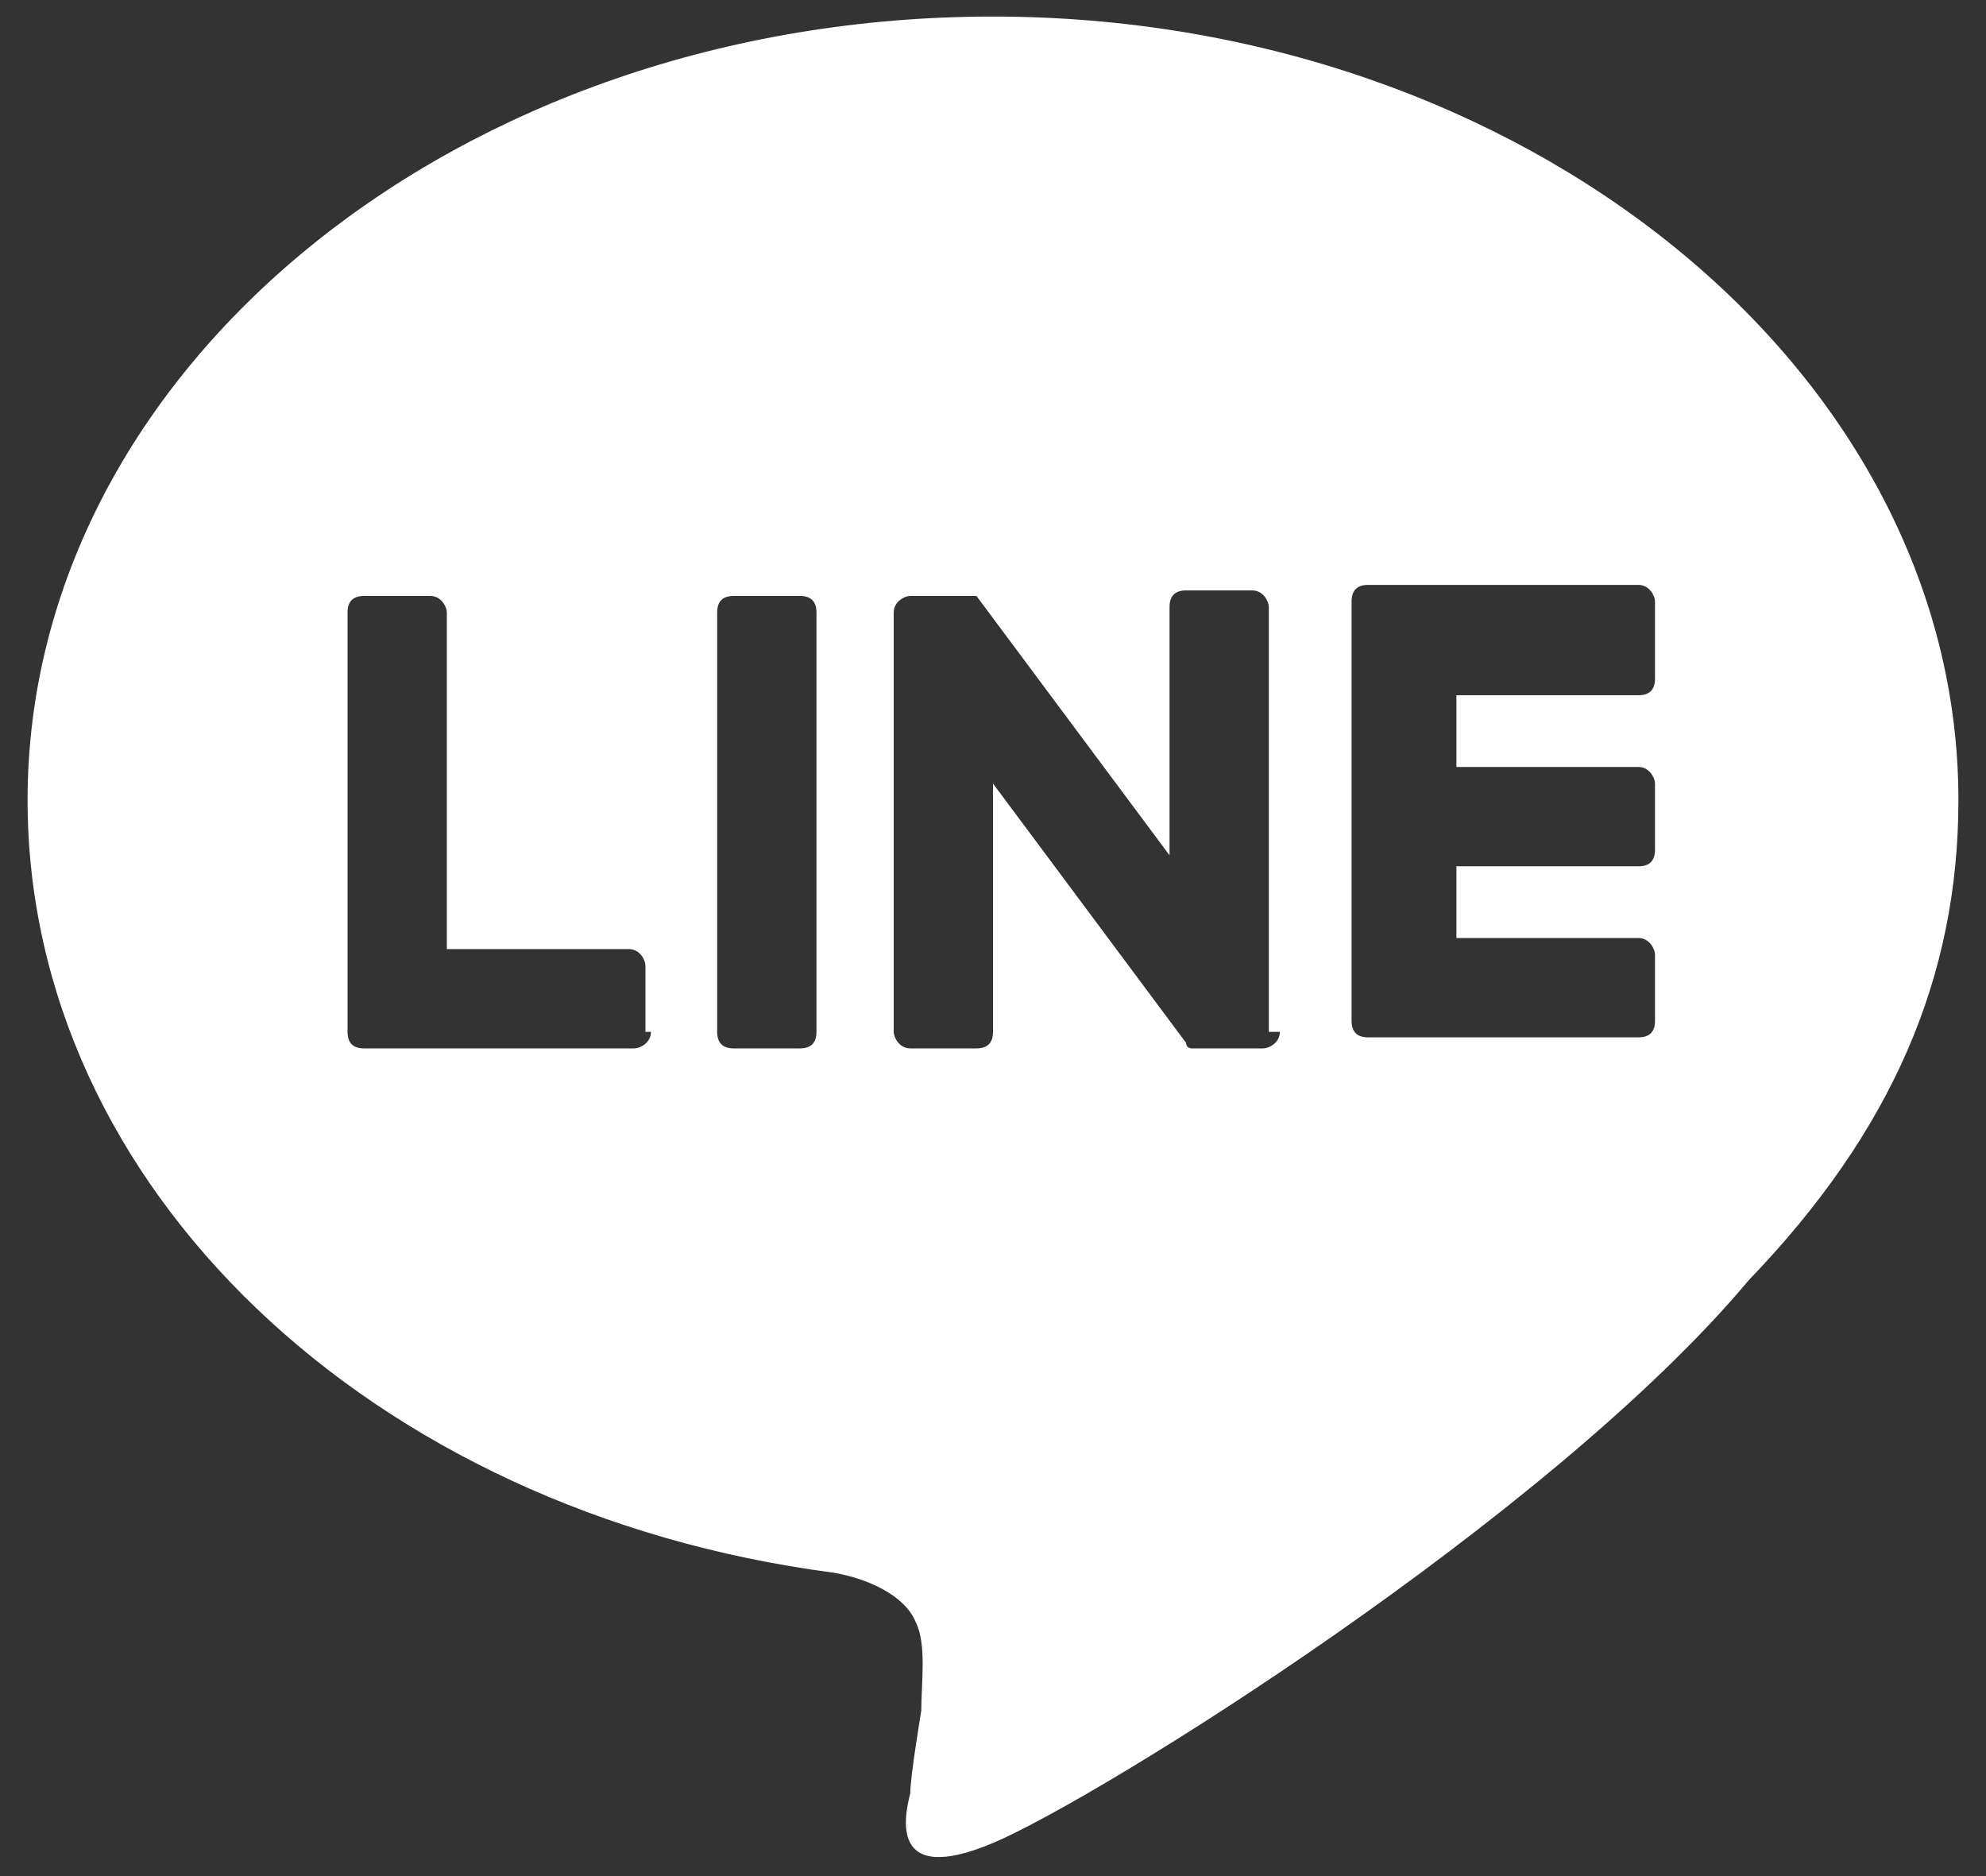 <?xml version="1.0" encoding="utf-8"?>
<!-- Generator: Adobe Illustrator 28.3.0, SVG Export Plug-In . SVG Version: 6.00 Build 0)  -->
<svg version="1.1" id="レイヤー_1" xmlns="http://www.w3.org/2000/svg" xmlns:xlink="http://www.w3.org/1999/xlink" x="0px"
	 y="0px" viewBox="0 0 36 34" style="enable-background:new 0 0 36 34;" xml:space="preserve">
<rect x="0" y="0" width="36" height="34" fill="#333333" stroke="none"/>
<style type="text/css">
	.st0{fill:#FFFFFF;}
</style>
<path class="st0" d="M35.5,14.5c0-7.8-7.9-14.2-17.5-14.2C8.3,0.3,0.5,6.7,0.5,14.5c0,7,6.2,12.9,14.6,14c0.6,0.1,1.3,0.4,1.5,0.9
	c0.2,0.4,0.1,1.1,0.1,1.6c0,0-0.2,1.2-0.2,1.5c-0.1,0.4-0.4,1.7,1.5,0.9c1.9-0.8,10.1-5.9,13.7-10.2C34.3,20.5,35.5,17.7,35.5,14.5
	L35.5,14.5z M11.8,18.7c0,0.2-0.2,0.3-0.3,0.3h0H6.6c-0.2,0-0.3-0.1-0.3-0.3v0v-7.6c0-0.2,0.1-0.3,0.3-0.3h1.2
	c0.2,0,0.3,0.2,0.3,0.3v6.1h3.3c0.2,0,0.3,0.2,0.3,0.3V18.7z M14.8,18.7c0,0.2-0.1,0.3-0.3,0.3h-1.2c-0.2,0-0.3-0.1-0.3-0.3v-7.6
	c0-0.2,0.1-0.3,0.3-0.3h1.2c0.2,0,0.3,0.1,0.3,0.3V18.7z M23.2,18.7c0,0.2-0.2,0.3-0.3,0.3h-1.2c0,0-0.1,0-0.1,0c0,0,0,0,0,0
	c0,0,0,0,0,0c0,0,0,0,0,0c0,0,0,0,0,0c0,0,0,0,0,0c0,0,0,0,0,0c0,0,0,0,0,0c0,0,0,0,0,0c0,0-0.1,0-0.1-0.1l-3.5-4.7v4.5
	c0,0.2-0.1,0.3-0.3,0.3h-1.2c-0.2,0-0.3-0.2-0.3-0.3v-7.6c0-0.2,0.2-0.3,0.3-0.3h1.2c0,0,0,0,0,0c0,0,0,0,0,0s0,0,0,0c0,0,0,0,0,0
	c0,0,0,0,0,0c0,0,0,0,0,0c0,0,0,0,0,0c0,0,0,0,0,0c0,0,0,0,0,0c0,0,0,0,0,0c0,0,0,0,0,0c0,0,0,0,0,0c0,0,0,0,0,0c0,0,0,0,0,0
	c0,0,0,0,0,0c0,0,0,0,0,0c0,0,0,0,0,0c0,0,0,0,0,0c0,0,0,0,0,0l3.5,4.7v-4.5c0-0.2,0.1-0.3,0.3-0.3h1.2l0,0c0.2,0,0.3,0.2,0.3,0.3
	V18.7z M30,12.3c0,0.2-0.1,0.3-0.3,0.3h-3.3v1.3h3.3c0.2,0,0.3,0.2,0.3,0.3v1.2c0,0.2-0.1,0.3-0.3,0.3h-3.3v1.3h3.3
	c0.2,0,0.3,0.2,0.3,0.3v1.2c0,0.2-0.1,0.3-0.3,0.3v0h-4.9c-0.2,0-0.3-0.1-0.3-0.3v0v-7.6v0c0-0.2,0.1-0.3,0.3-0.3h4.9
	c0.2,0,0.3,0.2,0.3,0.3V12.3z"/>
</svg>
